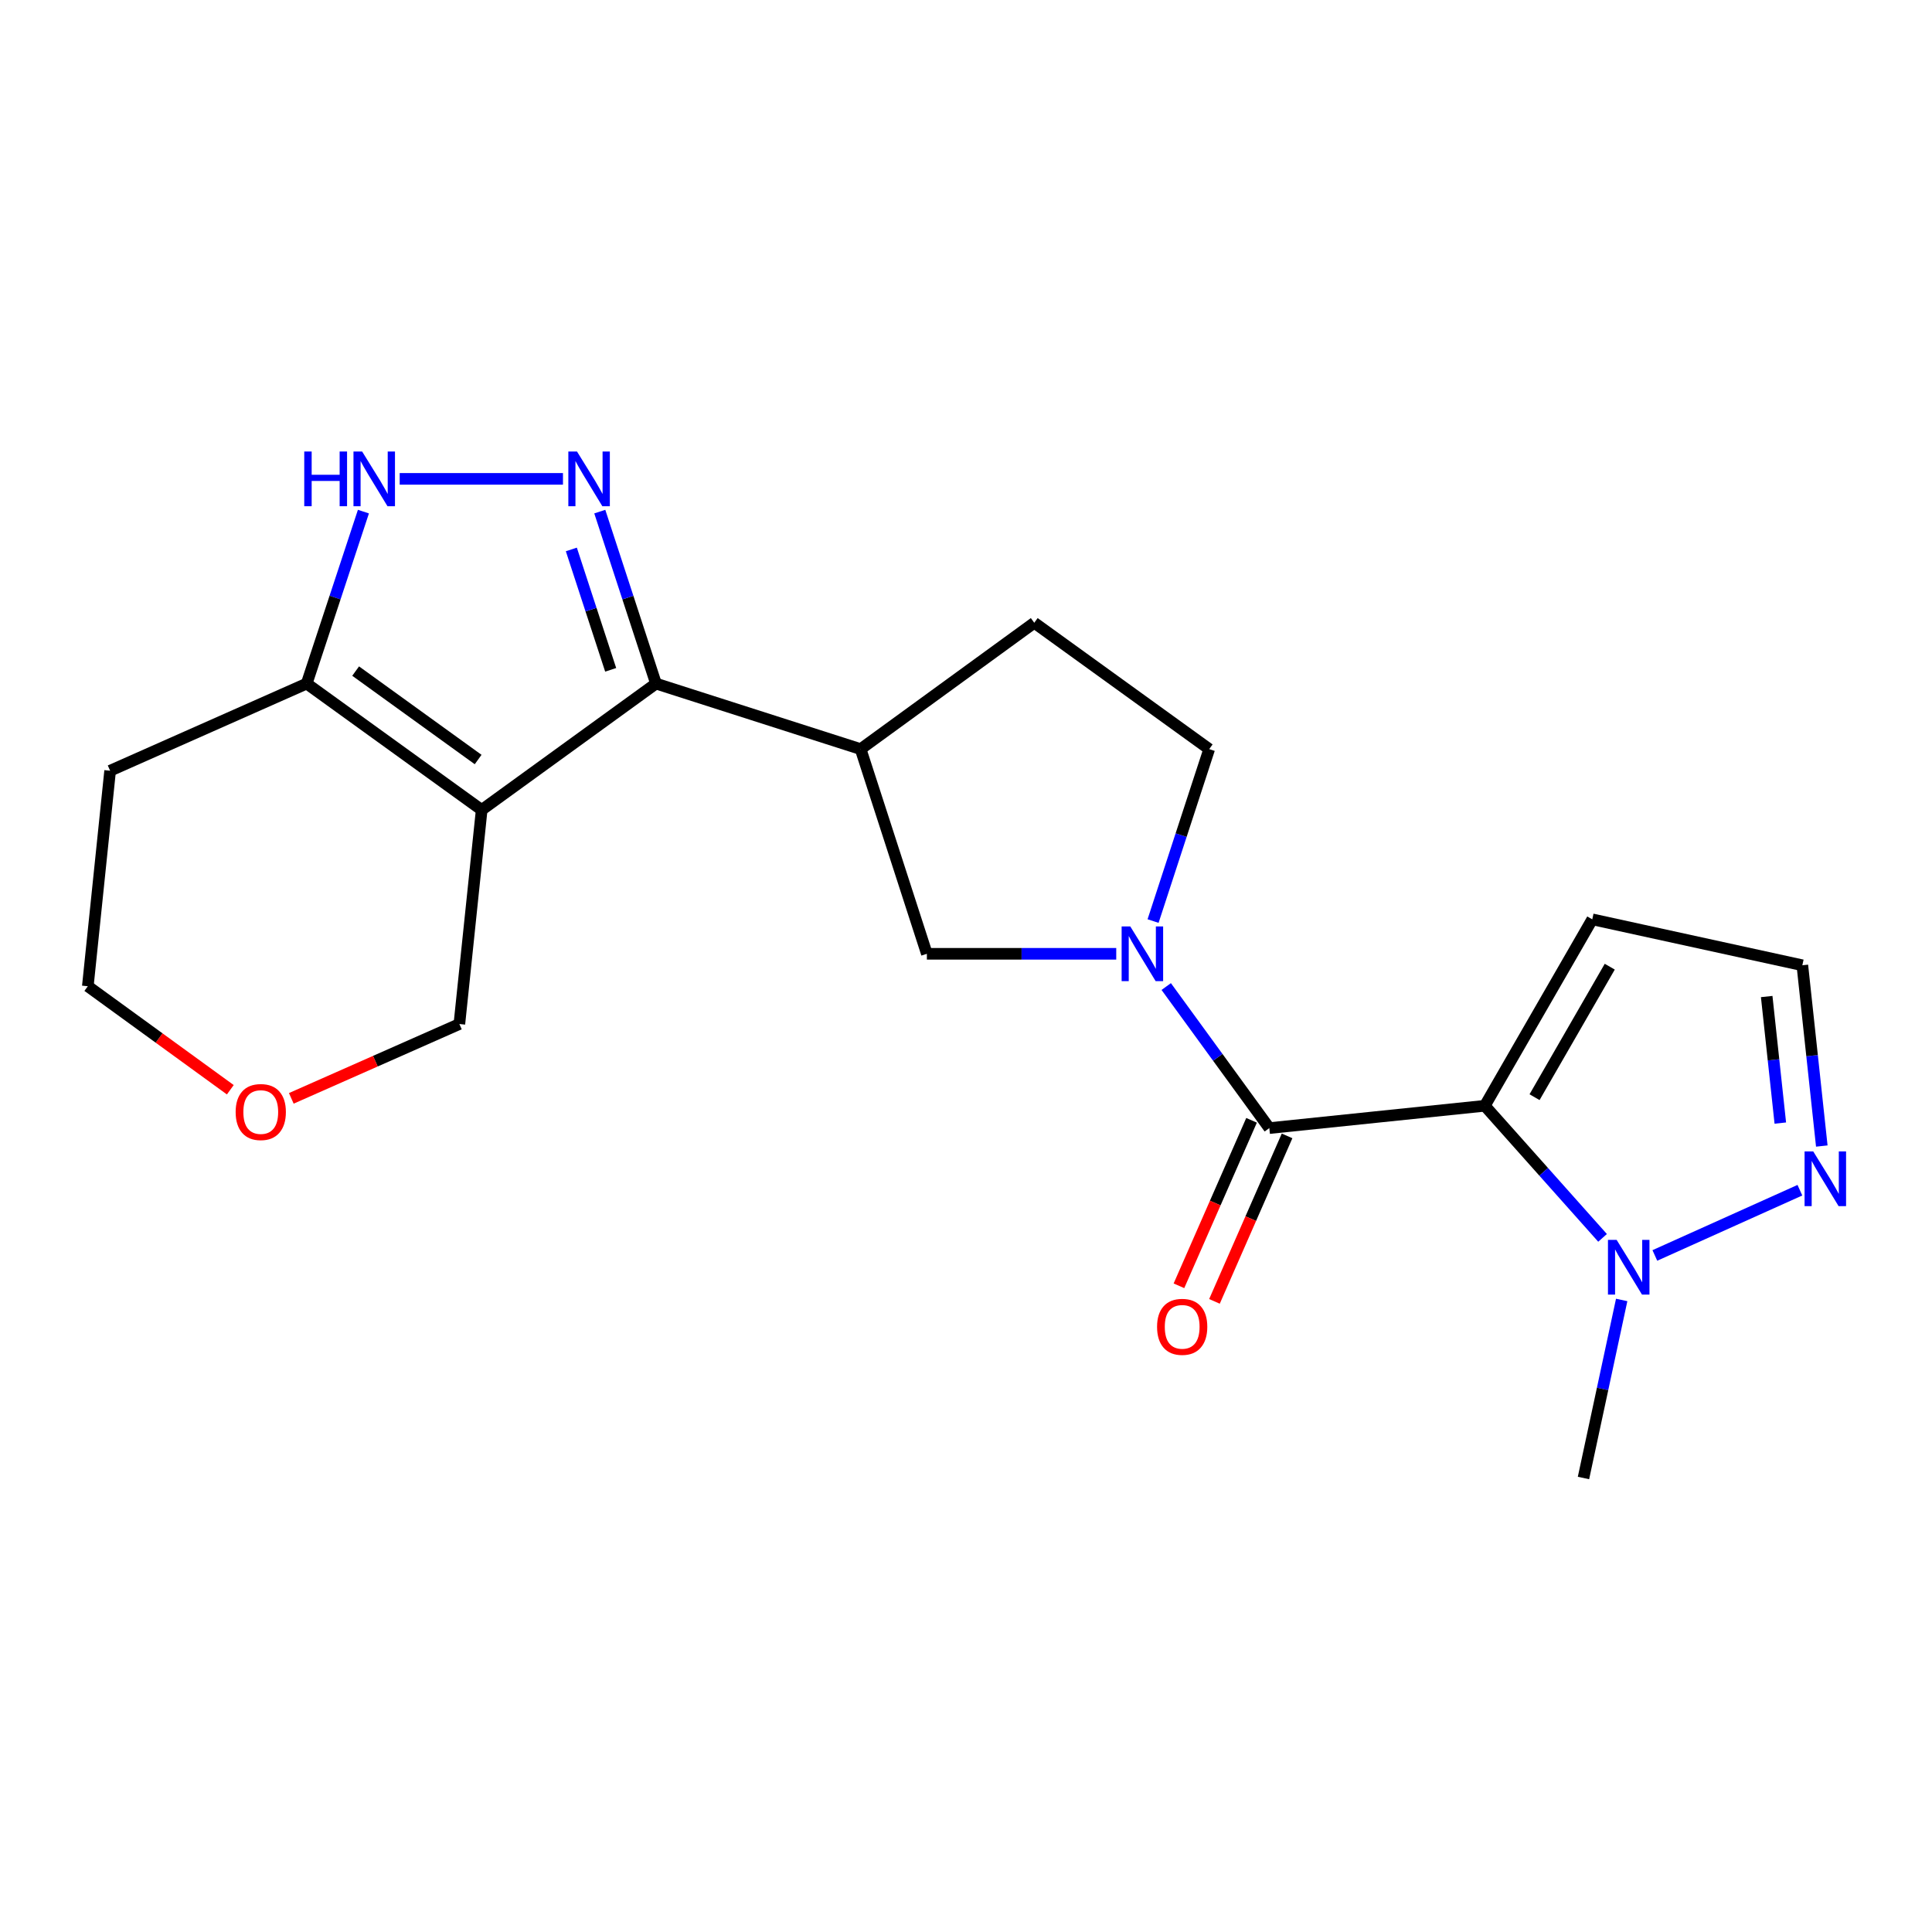 <?xml version='1.0' encoding='iso-8859-1'?>
<svg version='1.1' baseProfile='full'
              xmlns='http://www.w3.org/2000/svg'
                      xmlns:rdkit='http://www.rdkit.org/xml'
                      xmlns:xlink='http://www.w3.org/1999/xlink'
                  xml:space='preserve'
width='1000px' height='1000px' viewBox='0 0 1000 1000'>
<!-- END OF HEADER -->
<rect style='opacity:1.0;fill:#FFFFFF;stroke:none' width='1000' height='1000' x='0' y='0'> </rect>
<path class='bond-1' d='M 768.54,572.348 L 656.994,583.904' style='fill:none;fill-rule:evenodd;stroke:#000000;stroke-width:6px;stroke-linecap:butt;stroke-linejoin:miter;stroke-opacity:1' />
<path class='bond-5' d='M 768.54,572.348 L 799.011,606.533' style='fill:none;fill-rule:evenodd;stroke:#000000;stroke-width:6px;stroke-linecap:butt;stroke-linejoin:miter;stroke-opacity:1' />
<path class='bond-5' d='M 799.011,606.533 L 829.481,640.718' style='fill:none;fill-rule:evenodd;stroke:#0000FF;stroke-width:6px;stroke-linecap:butt;stroke-linejoin:miter;stroke-opacity:1' />
<path class='bond-11' d='M 768.54,572.348 L 824.157,475.85' style='fill:none;fill-rule:evenodd;stroke:#000000;stroke-width:6px;stroke-linecap:butt;stroke-linejoin:miter;stroke-opacity:1' />
<path class='bond-11' d='M 794.279,567.899 L 833.21,500.351' style='fill:none;fill-rule:evenodd;stroke:#000000;stroke-width:6px;stroke-linecap:butt;stroke-linejoin:miter;stroke-opacity:1' />
<path class='bond-0' d='M 249.316,419.218 L 339.534,353.818' style='fill:none;fill-rule:evenodd;stroke:#000000;stroke-width:6px;stroke-linecap:butt;stroke-linejoin:miter;stroke-opacity:1' />
<path class='bond-7' d='M 249.316,419.218 L 158.741,353.818' style='fill:none;fill-rule:evenodd;stroke:#000000;stroke-width:6px;stroke-linecap:butt;stroke-linejoin:miter;stroke-opacity:1' />
<path class='bond-7' d='M 247.483,393.129 L 184.081,347.35' style='fill:none;fill-rule:evenodd;stroke:#000000;stroke-width:6px;stroke-linecap:butt;stroke-linejoin:miter;stroke-opacity:1' />
<path class='bond-16' d='M 249.316,419.218 L 237.771,530.028' style='fill:none;fill-rule:evenodd;stroke:#000000;stroke-width:6px;stroke-linecap:butt;stroke-linejoin:miter;stroke-opacity:1' />
<path class='bond-4' d='M 656.994,583.904 L 630.316,547.27' style='fill:none;fill-rule:evenodd;stroke:#000000;stroke-width:6px;stroke-linecap:butt;stroke-linejoin:miter;stroke-opacity:1' />
<path class='bond-4' d='M 630.316,547.27 L 603.637,510.636' style='fill:none;fill-rule:evenodd;stroke:#0000FF;stroke-width:6px;stroke-linecap:butt;stroke-linejoin:miter;stroke-opacity:1' />
<path class='bond-14' d='M 647.801,579.871 L 629.01,622.697' style='fill:none;fill-rule:evenodd;stroke:#000000;stroke-width:6px;stroke-linecap:butt;stroke-linejoin:miter;stroke-opacity:1' />
<path class='bond-14' d='M 629.01,622.697 L 610.218,665.523' style='fill:none;fill-rule:evenodd;stroke:#FF0000;stroke-width:6px;stroke-linecap:butt;stroke-linejoin:miter;stroke-opacity:1' />
<path class='bond-14' d='M 666.187,587.938 L 647.396,630.764' style='fill:none;fill-rule:evenodd;stroke:#000000;stroke-width:6px;stroke-linecap:butt;stroke-linejoin:miter;stroke-opacity:1' />
<path class='bond-14' d='M 647.396,630.764 L 628.604,673.591' style='fill:none;fill-rule:evenodd;stroke:#FF0000;stroke-width:6px;stroke-linecap:butt;stroke-linejoin:miter;stroke-opacity:1' />
<path class='bond-2' d='M 339.534,353.818 L 445.458,387.74' style='fill:none;fill-rule:evenodd;stroke:#000000;stroke-width:6px;stroke-linecap:butt;stroke-linejoin:miter;stroke-opacity:1' />
<path class='bond-3' d='M 339.534,353.818 L 324.991,309.313' style='fill:none;fill-rule:evenodd;stroke:#000000;stroke-width:6px;stroke-linecap:butt;stroke-linejoin:miter;stroke-opacity:1' />
<path class='bond-3' d='M 324.991,309.313 L 310.448,264.808' style='fill:none;fill-rule:evenodd;stroke:#0000FF;stroke-width:6px;stroke-linecap:butt;stroke-linejoin:miter;stroke-opacity:1' />
<path class='bond-3' d='M 316.086,346.703 L 305.906,315.55' style='fill:none;fill-rule:evenodd;stroke:#000000;stroke-width:6px;stroke-linecap:butt;stroke-linejoin:miter;stroke-opacity:1' />
<path class='bond-3' d='M 305.906,315.55 L 295.726,284.396' style='fill:none;fill-rule:evenodd;stroke:#0000FF;stroke-width:6px;stroke-linecap:butt;stroke-linejoin:miter;stroke-opacity:1' />
<path class='bond-6' d='M 291.39,247.861 L 206.881,247.861' style='fill:none;fill-rule:evenodd;stroke:#0000FF;stroke-width:6px;stroke-linecap:butt;stroke-linejoin:miter;stroke-opacity:1' />
<path class='bond-10' d='M 577.765,493.686 L 528.756,493.686' style='fill:none;fill-rule:evenodd;stroke:#0000FF;stroke-width:6px;stroke-linecap:butt;stroke-linejoin:miter;stroke-opacity:1' />
<path class='bond-10' d='M 528.756,493.686 L 479.748,493.686' style='fill:none;fill-rule:evenodd;stroke:#000000;stroke-width:6px;stroke-linecap:butt;stroke-linejoin:miter;stroke-opacity:1' />
<path class='bond-13' d='M 596.826,476.74 L 611.355,432.24' style='fill:none;fill-rule:evenodd;stroke:#0000FF;stroke-width:6px;stroke-linecap:butt;stroke-linejoin:miter;stroke-opacity:1' />
<path class='bond-13' d='M 611.355,432.24 L 625.884,387.74' style='fill:none;fill-rule:evenodd;stroke:#000000;stroke-width:6px;stroke-linecap:butt;stroke-linejoin:miter;stroke-opacity:1' />
<path class='bond-9' d='M 856.549,649.821 L 931.624,616.048' style='fill:none;fill-rule:evenodd;stroke:#0000FF;stroke-width:6px;stroke-linecap:butt;stroke-linejoin:miter;stroke-opacity:1' />
<path class='bond-19' d='M 839.382,672.857 L 829.494,718.934' style='fill:none;fill-rule:evenodd;stroke:#0000FF;stroke-width:6px;stroke-linecap:butt;stroke-linejoin:miter;stroke-opacity:1' />
<path class='bond-19' d='M 829.494,718.934 L 819.606,765.01' style='fill:none;fill-rule:evenodd;stroke:#000000;stroke-width:6px;stroke-linecap:butt;stroke-linejoin:miter;stroke-opacity:1' />
<path class='bond-23' d='M 188.107,264.81 L 173.424,309.314' style='fill:none;fill-rule:evenodd;stroke:#0000FF;stroke-width:6px;stroke-linecap:butt;stroke-linejoin:miter;stroke-opacity:1' />
<path class='bond-23' d='M 173.424,309.314 L 158.741,353.818' style='fill:none;fill-rule:evenodd;stroke:#000000;stroke-width:6px;stroke-linecap:butt;stroke-linejoin:miter;stroke-opacity:1' />
<path class='bond-18' d='M 158.741,353.818 L 57,398.928' style='fill:none;fill-rule:evenodd;stroke:#000000;stroke-width:6px;stroke-linecap:butt;stroke-linejoin:miter;stroke-opacity:1' />
<path class='bond-8' d='M 445.458,387.74 L 479.748,493.686' style='fill:none;fill-rule:evenodd;stroke:#000000;stroke-width:6px;stroke-linecap:butt;stroke-linejoin:miter;stroke-opacity:1' />
<path class='bond-22' d='M 445.458,387.74 L 535.331,322.34' style='fill:none;fill-rule:evenodd;stroke:#000000;stroke-width:6px;stroke-linecap:butt;stroke-linejoin:miter;stroke-opacity:1' />
<path class='bond-21' d='M 942.96,593.19 L 937.926,546.405' style='fill:none;fill-rule:evenodd;stroke:#0000FF;stroke-width:6px;stroke-linecap:butt;stroke-linejoin:miter;stroke-opacity:1' />
<path class='bond-21' d='M 937.926,546.405 L 932.892,499.62' style='fill:none;fill-rule:evenodd;stroke:#000000;stroke-width:6px;stroke-linecap:butt;stroke-linejoin:miter;stroke-opacity:1' />
<path class='bond-21' d='M 921.487,581.303 L 917.963,548.553' style='fill:none;fill-rule:evenodd;stroke:#0000FF;stroke-width:6px;stroke-linecap:butt;stroke-linejoin:miter;stroke-opacity:1' />
<path class='bond-21' d='M 917.963,548.553 L 914.439,515.804' style='fill:none;fill-rule:evenodd;stroke:#000000;stroke-width:6px;stroke-linecap:butt;stroke-linejoin:miter;stroke-opacity:1' />
<path class='bond-12' d='M 824.157,475.85 L 932.892,499.62' style='fill:none;fill-rule:evenodd;stroke:#000000;stroke-width:6px;stroke-linecap:butt;stroke-linejoin:miter;stroke-opacity:1' />
<path class='bond-15' d='M 625.884,387.74 L 535.331,322.34' style='fill:none;fill-rule:evenodd;stroke:#000000;stroke-width:6px;stroke-linecap:butt;stroke-linejoin:miter;stroke-opacity:1' />
<path class='bond-17' d='M 237.771,530.028 L 194.276,549.269' style='fill:none;fill-rule:evenodd;stroke:#000000;stroke-width:6px;stroke-linecap:butt;stroke-linejoin:miter;stroke-opacity:1' />
<path class='bond-17' d='M 194.276,549.269 L 150.78,568.511' style='fill:none;fill-rule:evenodd;stroke:#FF0000;stroke-width:6px;stroke-linecap:butt;stroke-linejoin:miter;stroke-opacity:1' />
<path class='bond-20' d='M 119.204,564.051 L 82.329,537.262' style='fill:none;fill-rule:evenodd;stroke:#FF0000;stroke-width:6px;stroke-linecap:butt;stroke-linejoin:miter;stroke-opacity:1' />
<path class='bond-20' d='M 82.329,537.262 L 45.455,510.474' style='fill:none;fill-rule:evenodd;stroke:#000000;stroke-width:6px;stroke-linecap:butt;stroke-linejoin:miter;stroke-opacity:1' />
<path class='bond-24' d='M 57,398.928 L 45.455,510.474' style='fill:none;fill-rule:evenodd;stroke:#000000;stroke-width:6px;stroke-linecap:butt;stroke-linejoin:miter;stroke-opacity:1' />
<path  class='atom-4' d='M 298.651 233.701
L 307.931 248.701
Q 308.851 250.181, 310.331 252.861
Q 311.811 255.541, 311.891 255.701
L 311.891 233.701
L 315.651 233.701
L 315.651 262.021
L 311.771 262.021
L 301.811 245.621
Q 300.651 243.701, 299.411 241.501
Q 298.211 239.301, 297.851 238.621
L 297.851 262.021
L 294.171 262.021
L 294.171 233.701
L 298.651 233.701
' fill='#0000FF'/>
<path  class='atom-5' d='M 585.034 479.526
L 594.314 494.526
Q 595.234 496.006, 596.714 498.686
Q 598.194 501.366, 598.274 501.526
L 598.274 479.526
L 602.034 479.526
L 602.034 507.846
L 598.154 507.846
L 588.194 491.446
Q 587.034 489.526, 585.794 487.326
Q 584.594 485.126, 584.234 484.446
L 584.234 507.846
L 580.554 507.846
L 580.554 479.526
L 585.034 479.526
' fill='#0000FF'/>
<path  class='atom-6' d='M 836.76 641.747
L 846.04 656.747
Q 846.96 658.227, 848.44 660.907
Q 849.92 663.587, 850 663.747
L 850 641.747
L 853.76 641.747
L 853.76 670.067
L 849.88 670.067
L 839.92 653.667
Q 838.76 651.747, 837.52 649.547
Q 836.32 647.347, 835.96 646.667
L 835.96 670.067
L 832.28 670.067
L 832.28 641.747
L 836.76 641.747
' fill='#0000FF'/>
<path  class='atom-7' d='M 157.479 233.701
L 161.319 233.701
L 161.319 245.741
L 175.799 245.741
L 175.799 233.701
L 179.639 233.701
L 179.639 262.021
L 175.799 262.021
L 175.799 248.941
L 161.319 248.941
L 161.319 262.021
L 157.479 262.021
L 157.479 233.701
' fill='#0000FF'/>
<path  class='atom-7' d='M 187.439 233.701
L 196.719 248.701
Q 197.639 250.181, 199.119 252.861
Q 200.599 255.541, 200.679 255.701
L 200.679 233.701
L 204.439 233.701
L 204.439 262.021
L 200.559 262.021
L 190.599 245.621
Q 189.439 243.701, 188.199 241.501
Q 186.999 239.301, 186.639 238.621
L 186.639 262.021
L 182.959 262.021
L 182.959 233.701
L 187.439 233.701
' fill='#0000FF'/>
<path  class='atom-10' d='M 938.523 595.969
L 947.803 610.969
Q 948.723 612.449, 950.203 615.129
Q 951.683 617.809, 951.763 617.969
L 951.763 595.969
L 955.523 595.969
L 955.523 624.289
L 951.643 624.289
L 941.683 607.889
Q 940.523 605.969, 939.283 603.769
Q 938.083 601.569, 937.723 600.889
L 937.723 624.289
L 934.043 624.289
L 934.043 595.969
L 938.523 595.969
' fill='#0000FF'/>
<path  class='atom-15' d='M 598.896 686.763
Q 598.896 679.963, 602.256 676.163
Q 605.616 672.363, 611.896 672.363
Q 618.176 672.363, 621.536 676.163
Q 624.896 679.963, 624.896 686.763
Q 624.896 693.643, 621.496 697.563
Q 618.096 701.443, 611.896 701.443
Q 605.656 701.443, 602.256 697.563
Q 598.896 693.683, 598.896 686.763
M 611.896 698.243
Q 616.216 698.243, 618.536 695.363
Q 620.896 692.443, 620.896 686.763
Q 620.896 681.203, 618.536 678.403
Q 616.216 675.563, 611.896 675.563
Q 607.576 675.563, 605.216 678.363
Q 602.896 681.163, 602.896 686.763
Q 602.896 692.483, 605.216 695.363
Q 607.576 698.243, 611.896 698.243
' fill='#FF0000'/>
<path  class='atom-18' d='M 121.97 575.585
Q 121.97 568.785, 125.33 564.985
Q 128.69 561.185, 134.97 561.185
Q 141.25 561.185, 144.61 564.985
Q 147.97 568.785, 147.97 575.585
Q 147.97 582.465, 144.57 586.385
Q 141.17 590.265, 134.97 590.265
Q 128.73 590.265, 125.33 586.385
Q 121.97 582.505, 121.97 575.585
M 134.97 587.065
Q 139.29 587.065, 141.61 584.185
Q 143.97 581.265, 143.97 575.585
Q 143.97 570.025, 141.61 567.225
Q 139.29 564.385, 134.97 564.385
Q 130.65 564.385, 128.29 567.185
Q 125.97 569.985, 125.97 575.585
Q 125.97 581.305, 128.29 584.185
Q 130.65 587.065, 134.97 587.065
' fill='#FF0000'/>
</svg>
